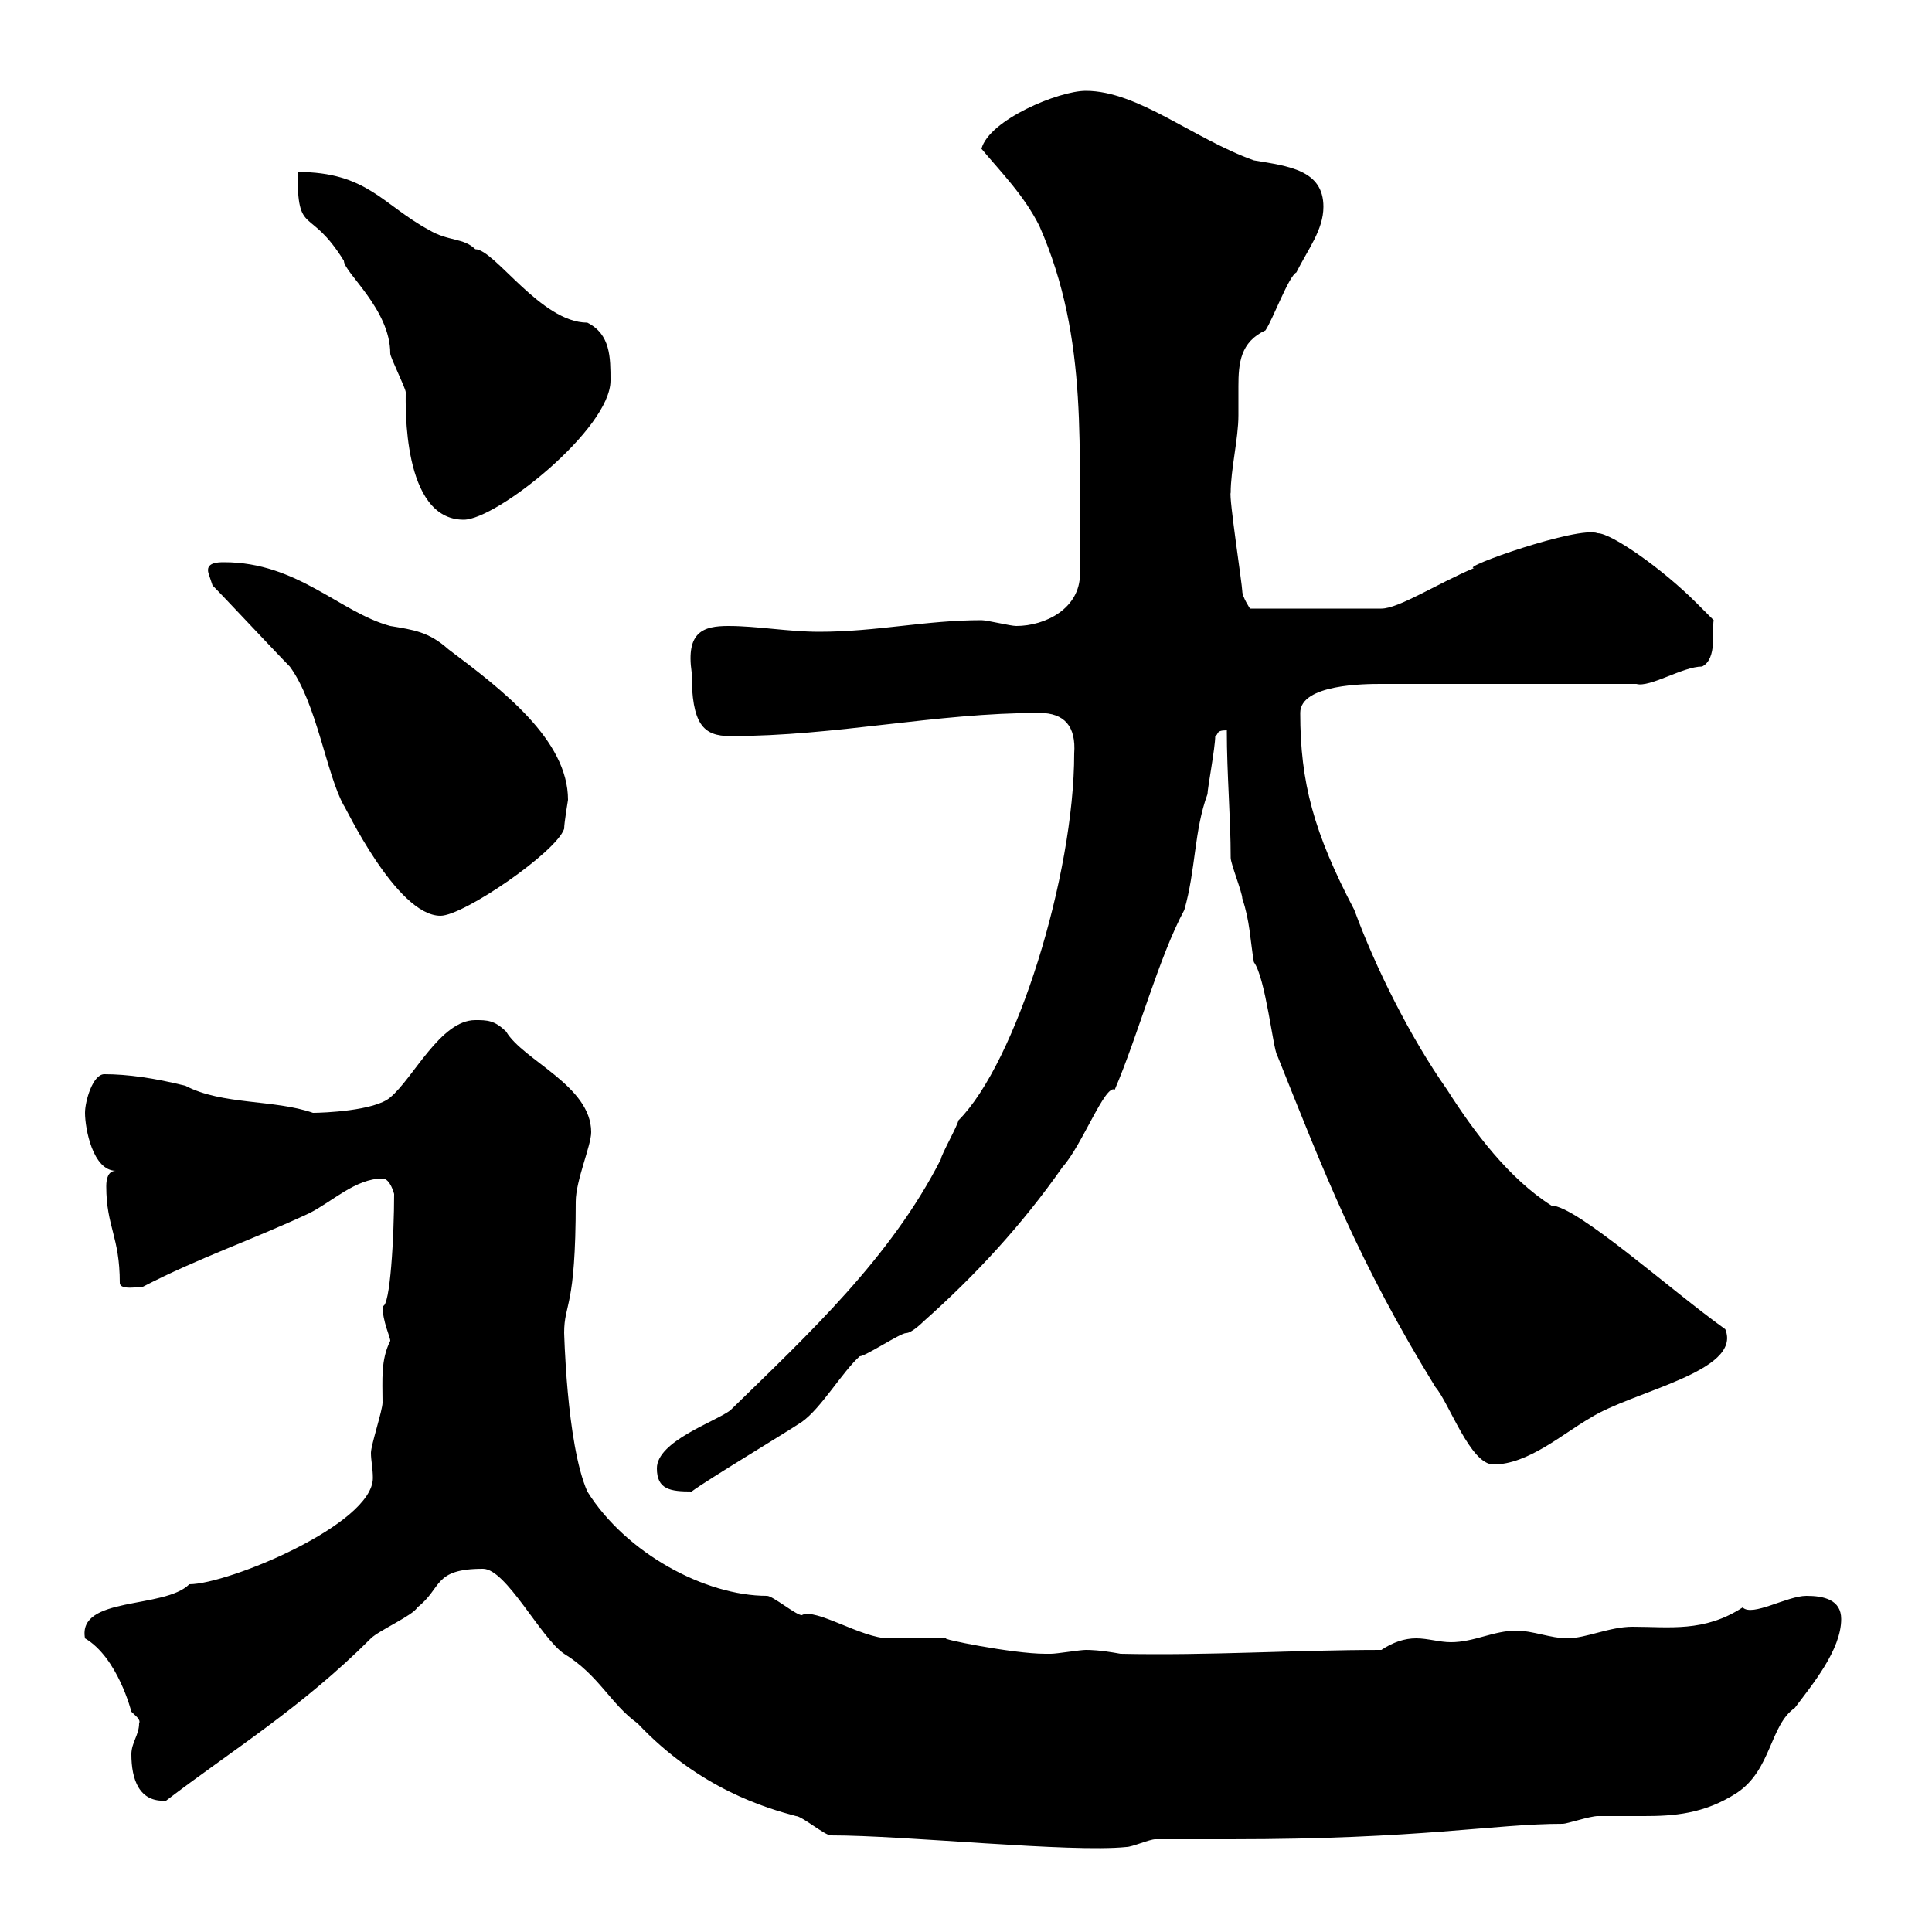 <svg xmlns="http://www.w3.org/2000/svg" xmlns:xlink="http://www.w3.org/1999/xlink" width="300" height="300"><path d="M75 243.60C78.60 243.60 84 254.40 87.60 256.80C93 260.10 94.80 264.60 99 267.60C108.60 277.80 119.10 280.80 123.60 282C124.50 282 128.10 285 129 285C140.70 285 166.20 287.70 174.90 286.80C175.80 286.80 178.50 285.60 179.40 285.60C180.30 285.60 190.50 285.60 191.10 285.60C220.80 285.60 231.90 283.20 242.70 283.20C243.30 283.20 246.90 282 248.10 282C250.50 282 252.60 282 255.30 282C259.80 282 264.60 281.70 269.70 278.40C275.10 274.80 274.80 267.90 278.70 265.20C281.40 261.60 285.90 256.20 285.90 251.40C285.90 248.40 283.20 247.80 280.50 247.80C277.50 247.80 272.10 251.10 270.60 249.60C264.60 253.50 259.20 252.60 253.50 252.60C249.90 252.60 246.30 254.40 243.30 254.40C240.90 254.40 237.90 253.20 235.50 253.20C231.90 253.20 228.90 255 225.30 255C223.50 255 221.70 254.40 219.90 254.40C218.10 254.40 216.30 255 214.50 256.20C201 256.20 187.80 257.10 174 256.80C170.70 256.20 169.20 256.20 168.60 256.20C167.70 256.20 164.10 256.80 163.20 256.80C162.30 256.80 162.30 256.80 162.30 256.80C157.20 256.80 145.50 254.40 147 254.40C146.10 254.40 138.90 254.40 138 254.40C133.80 254.40 126.60 249.60 124.50 250.80C123.60 250.80 120 247.80 119.10 247.80C109.50 247.80 97.20 241.20 91.20 231.60C87.90 224.10 87.60 206.10 87.60 207C87.60 202.20 89.40 203.40 89.40 186.60C89.40 183.30 91.80 177.90 91.80 175.80C91.80 168.60 81.30 164.70 78.60 160.20C76.80 158.40 75.60 158.40 73.80 158.40C68.40 158.40 64.20 167.40 60.60 170.40C58.20 172.50 50.10 172.80 48.60 172.80C42.60 170.70 34.50 171.60 28.80 168.60C24 167.40 19.80 166.80 16.20 166.80C14.40 166.80 13.20 171 13.20 172.80C13.20 175.20 14.40 181.80 18 181.80C16.80 181.80 16.50 183 16.50 184.20C16.50 190.50 18.60 192 18.60 199.20C18.60 200.40 21.60 199.80 22.20 199.80C30.90 195.30 39 192.60 48 188.40C51.60 186.60 55.20 183 59.40 183C60.60 183 61.20 185.40 61.20 185.40C61.20 191.70 60.60 203.10 59.40 202.80C59.40 205.20 60.60 207.60 60.60 208.20C59.10 211.20 59.40 214.20 59.40 217.80C59.40 219 57.60 224.40 57.60 225.60C57.60 226.80 57.90 228 57.90 229.50C57.90 236.70 35.40 246 29.40 246C25.50 249.90 12 247.80 13.20 254.40C18.30 257.40 20.40 265.80 20.40 265.80C21 266.40 21.90 267 21.60 267.60C21.60 269.40 20.40 270.60 20.40 272.40C20.40 276.30 21.60 279.90 25.80 279.60C36 271.80 46.80 265.20 57.60 254.40C58.80 253.20 64.20 250.80 64.80 249.60C68.70 246.60 67.20 243.60 75 243.60ZM102 228C102 231.30 104.10 231.60 107.40 231.60C109.80 229.80 121.80 222.60 124.50 220.80C127.50 218.70 130.80 213 133.50 210.60C134.40 210.60 139.80 207 140.70 207C141.60 207 143.40 205.20 143.40 205.20C151.50 198 158.70 190.20 165 181.20C168 177.90 171.60 168.30 173.10 169.20C176.70 160.80 180 148.50 183.90 141.30C185.70 135 185.40 129 187.50 123.30C187.50 122.40 188.70 116.10 188.70 114.30C189.30 114 188.70 113.40 190.50 113.40C190.50 120.30 191.10 126.90 191.10 133.20C191.10 134.10 192.90 138.60 192.90 139.50C194.10 143.10 194.10 145.80 194.70 149.40C196.50 151.80 197.70 162.90 198.30 163.80C205.50 181.80 210.90 195.90 222.90 215.40C225 217.80 228.30 227.40 231.90 227.40C237.30 227.40 242.70 222.60 246.90 220.20C253.50 216 270.60 213 267.90 206.40C259.50 200.40 244.80 187.20 240.90 187.20C234.30 183 228.90 175.80 224.70 169.20C219 161.10 213.60 150.30 210.30 141.30C204 129.30 201.90 121.50 201.90 110.70C201.90 106.20 212.10 106.20 214.50 106.20L254.10 106.20C256.20 106.80 261.30 103.50 264.30 103.50C266.70 102.30 265.80 97.80 266.10 96.30C266.10 96.30 264.30 94.50 263.40 93.60C258 88.20 250.20 82.80 248.10 82.80C245.10 81.60 226.50 88.20 228.90 88.20C223.20 90.60 217.20 94.50 214.50 94.50L194.10 94.50C194.10 94.50 192.90 92.70 192.90 91.80C192.90 90.90 190.80 77.10 191.10 76.50C191.10 72.90 192.30 68.10 192.30 64.50C192.30 63 192.30 61.20 192.30 60C192.30 56.40 192.60 53.10 196.50 51.30C197.70 49.50 200.10 42.90 201.30 42.30C203.10 38.70 205.50 35.70 205.50 32.10C205.50 26.40 200.10 25.80 194.70 24.90C185.40 21.60 176.70 14.10 168.60 14.10C164.40 14.10 153.60 18.60 152.40 23.10C155.40 26.70 159 30.30 161.40 35.10C169.20 52.80 167.40 70.20 167.70 89.10C167.70 94.50 162.30 97.20 157.80 97.20C156.90 97.20 153.30 96.30 152.40 96.30C143.70 96.30 136.20 98.10 127.20 98.10C122.40 98.10 117.60 97.20 113.10 97.20C109.20 97.20 106.50 98.10 107.40 104.40C107.40 112.50 109.20 114.30 113.40 114.30C129.90 114.30 145.20 110.70 161.40 110.70C165.30 110.70 167.10 112.80 166.80 117C166.80 135.90 157.80 165 148.80 174C148.80 174.60 146.10 179.40 146.10 180C138.30 195.30 125.70 207 113.40 219C111 220.80 102 223.80 102 228ZM33 90.90C34.80 92.70 43.20 101.70 45 103.50C49.20 109.20 50.70 120.30 53.40 125.10C53.40 124.80 61.50 142.20 68.40 142.20C72 142.20 86.40 132.30 87.60 128.70C87.60 127.80 88.20 124.20 88.20 124.20C88.20 114.90 78 107.10 69.60 100.80C66.60 98.10 64.20 97.80 60.60 97.20C52.80 95.10 46.20 87.30 34.80 87.30C33.90 87.30 31.80 87.30 32.40 89.10C32.40 89.10 33 90.90 33 90.90ZM46.20 26.70C46.20 36.90 48 31.80 53.40 40.50C53.40 42.30 60.60 48 60.60 54.90C60.60 55.50 63 60.30 63 60.90C63 62.70 62.40 80.70 72 80.70C77.10 80.70 94.80 66.60 94.80 59.10C94.80 55.50 94.80 51.90 91.20 50.10C84 50.10 76.80 38.70 73.80 38.70C72 36.90 69.60 37.50 66.60 35.70C59.40 31.80 57 26.70 46.20 26.70Z"/></svg>